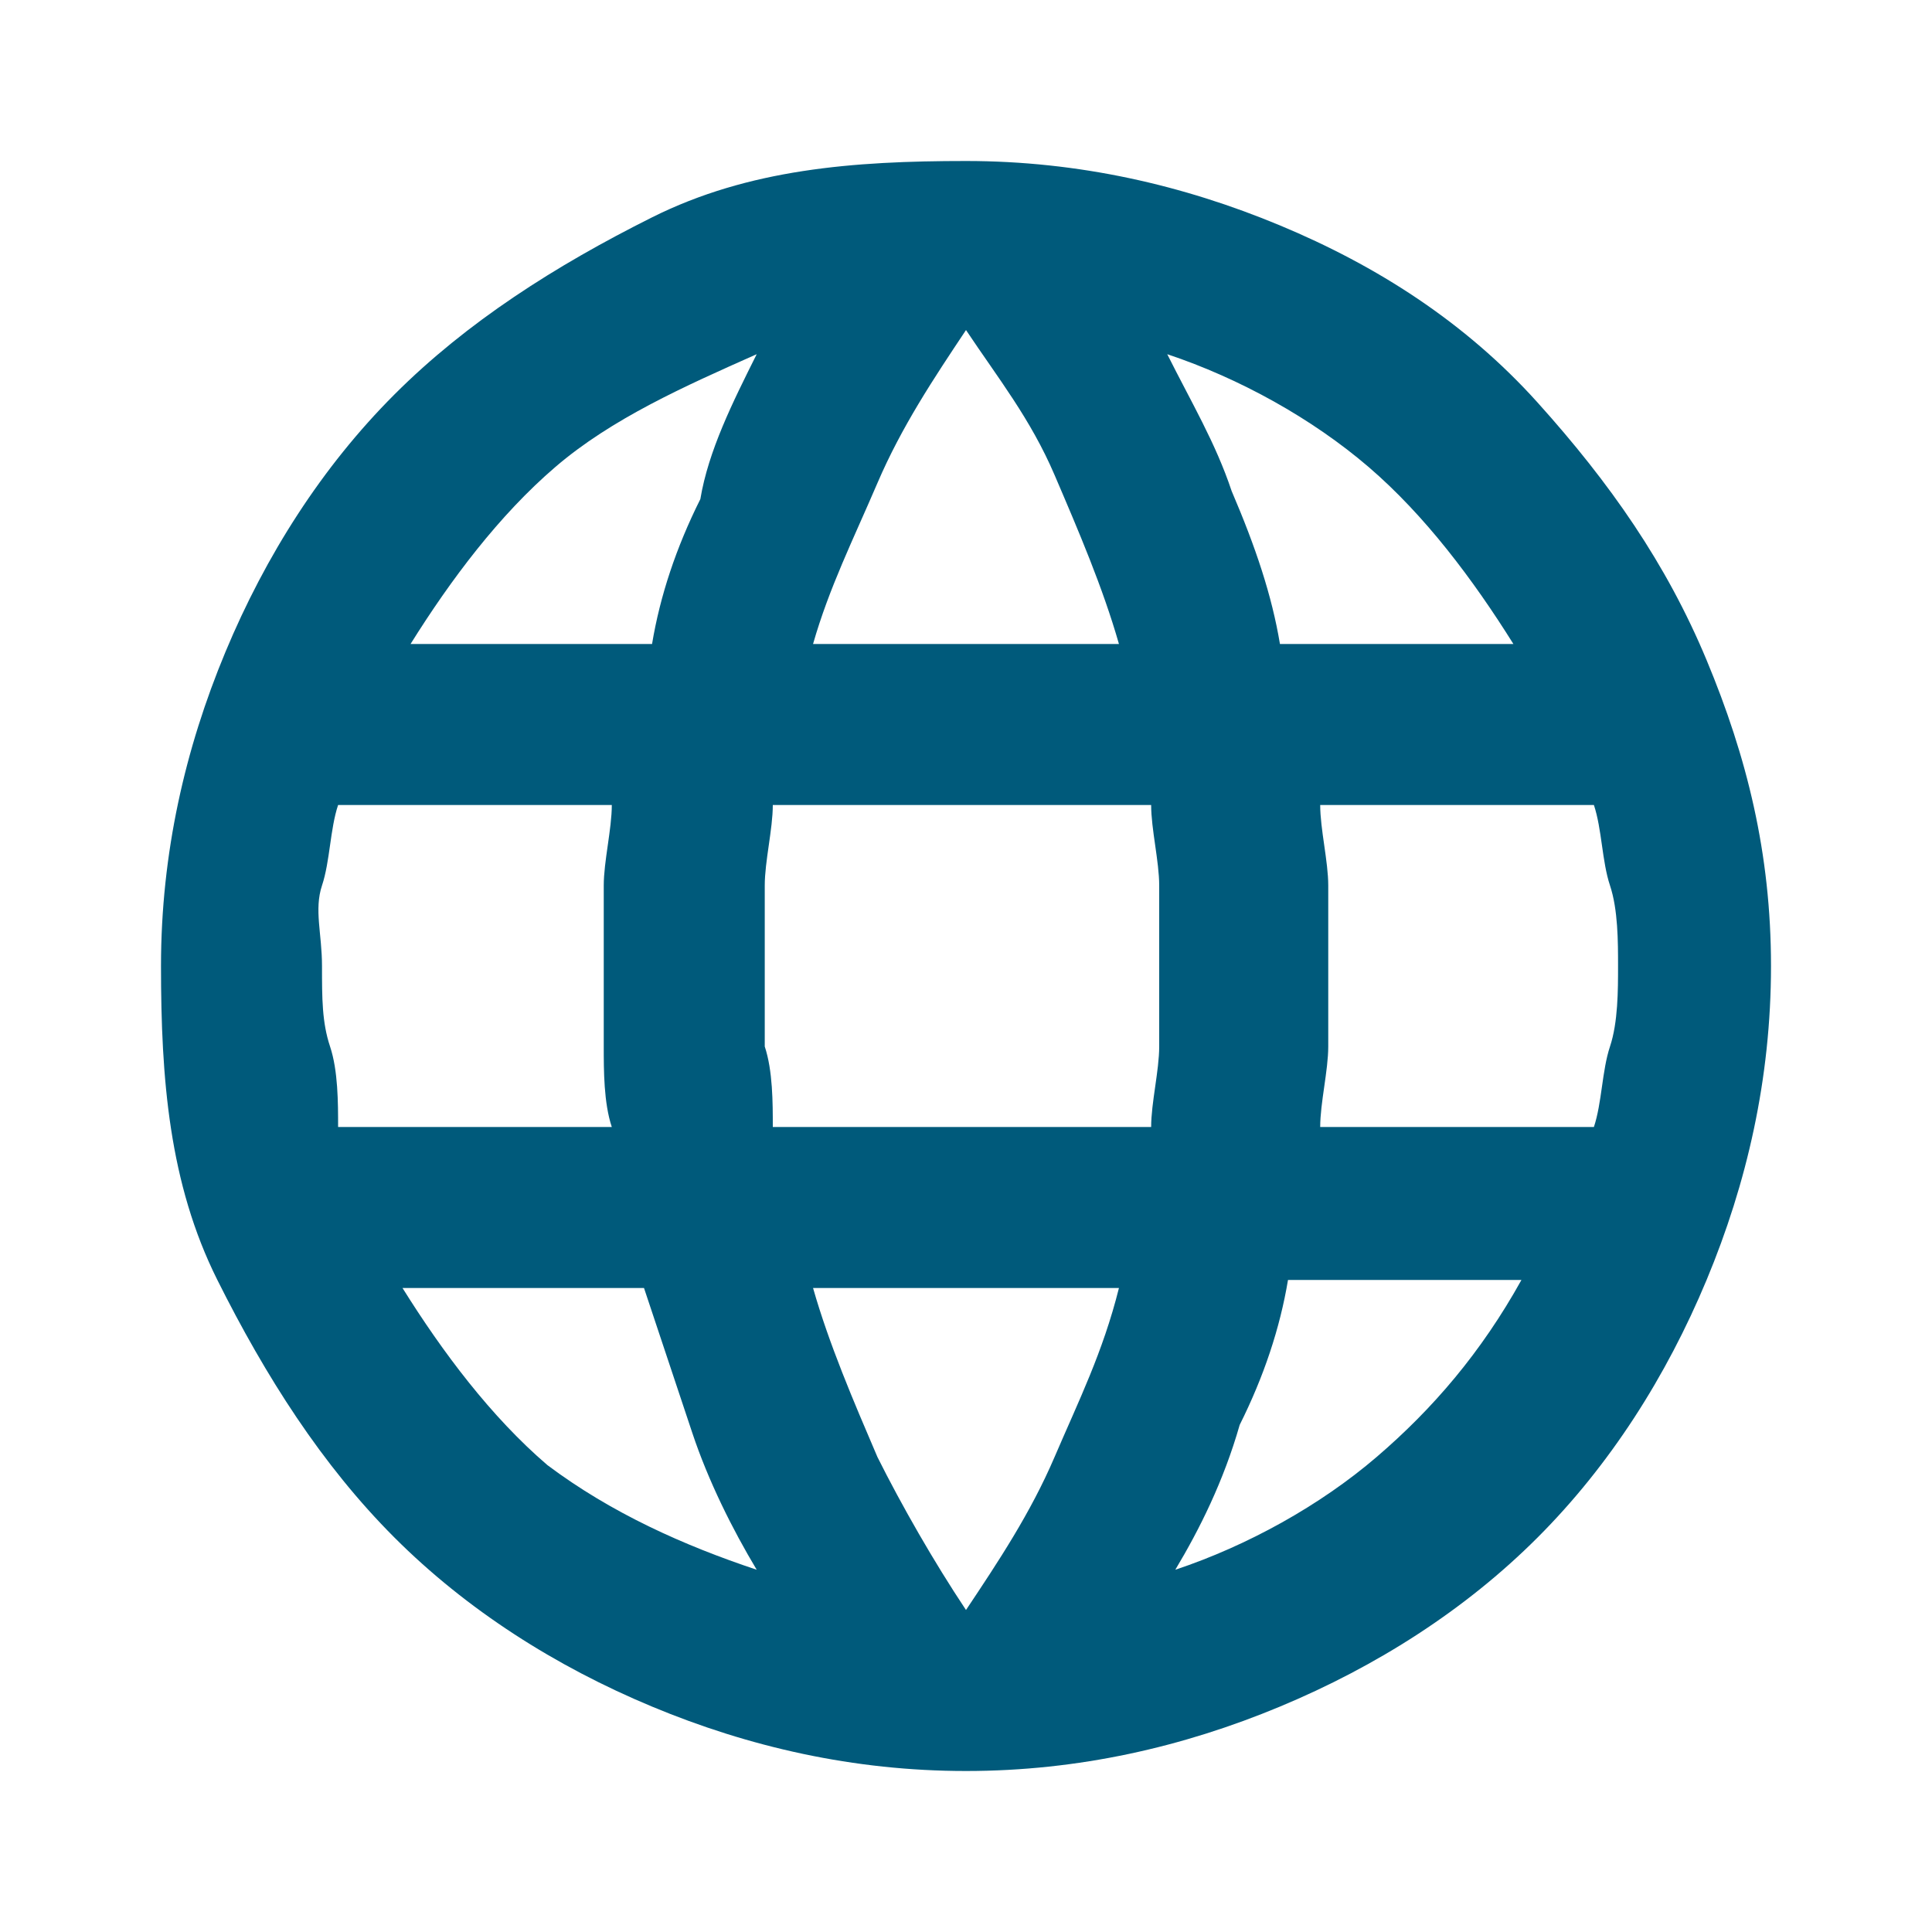 <?xml version="1.0" encoding="utf-8"?>
<!-- Generator: Adobe Illustrator 28.3.0, SVG Export Plug-In . SVG Version: 6.00 Build 0)  -->
<svg version="1.1" id="Livello_1" xmlns="http://www.w3.org/2000/svg" xmlns:xlink="http://www.w3.org/1999/xlink" x="0px" y="0px"
	 viewBox="0 0 24 24" style="enable-background:new 0 0 24 24;" xml:space="preserve">
<style type="text/css">
	.st0{fill:#005A7B;}
</style>
<path class="st0" d="M12,22c-1.4,0-2.7-0.3-3.9-0.8S5.8,20,4.9,19.1s-1.6-2-2.2-3.2S2,13.4,2,12c0-1.4,0.3-2.7,0.8-3.9
	S4,5.8,4.9,4.9s2-1.6,3.2-2.2S10.6,2,12,2c1.4,0,2.7,0.3,3.9,0.8s2.3,1.2,3.2,2.2s1.6,2,2.1,3.2S22,10.6,22,12
	c0,1.4-0.3,2.7-0.8,3.9s-1.2,2.3-2.1,3.2s-2,1.6-3.2,2.1S13.4,22,12,22z M12,20c0.4-0.6,0.8-1.2,1.1-1.9c0.3-0.7,0.6-1.3,0.8-2.1
	h-3.8c0.2,0.7,0.5,1.4,0.8,2.1C11.2,18.7,11.6,19.4,12,20z M9.4,19.5c-0.3-0.5-0.6-1.1-0.8-1.7c-0.2-0.6-0.4-1.2-0.6-1.8h-3
	c0.5,0.8,1.1,1.6,1.8,2.2C7.6,18.8,8.5,19.2,9.4,19.5z M14.6,19.5c0.9-0.3,1.8-0.8,2.5-1.4c0.7-0.6,1.3-1.3,1.8-2.2h-2.9
	c-0.1,0.6-0.3,1.2-0.6,1.8C15.2,18.4,14.9,19,14.6,19.5z M4.2,14h3.4c-0.1-0.3-0.1-0.7-0.1-1s0-0.7,0-1s0-0.7,0-1s0.1-0.7,0.1-1H4.2
	c-0.1,0.3-0.1,0.7-0.2,1S4,11.6,4,12s0,0.7,0.1,1S4.2,13.7,4.2,14z M9.6,14h4.7c0-0.3,0.1-0.7,0.1-1c0-0.3,0-0.7,0-1s0-0.7,0-1
	c0-0.3-0.1-0.7-0.1-1H9.6c0,0.3-0.1,0.7-0.1,1c0,0.3,0,0.7,0,1s0,0.7,0,1C9.6,13.3,9.6,13.7,9.6,14z M16.4,14h3.4
	c0.1-0.3,0.1-0.7,0.2-1s0.1-0.7,0.1-1s0-0.7-0.1-1s-0.1-0.7-0.2-1h-3.4c0,0.3,0.1,0.7,0.1,1s0,0.7,0,1s0,0.7,0,1S16.4,13.7,16.4,14z
	 M15.9,8h2.9c-0.5-0.8-1.1-1.6-1.8-2.2s-1.6-1.1-2.5-1.4c0.3,0.6,0.6,1.1,0.8,1.7C15.6,6.8,15.8,7.4,15.9,8z M10.1,8h3.8
	c-0.2-0.7-0.5-1.4-0.8-2.1S12.4,4.7,12,4.1c-0.4,0.6-0.8,1.2-1.1,1.9S10.3,7.3,10.1,8z M5.1,8h3c0.1-0.6,0.3-1.2,0.6-1.8
	C8.8,5.6,9.1,5,9.4,4.4C8.5,4.8,7.6,5.2,6.9,5.8S5.6,7.2,5.1,8z"/>
</svg>
